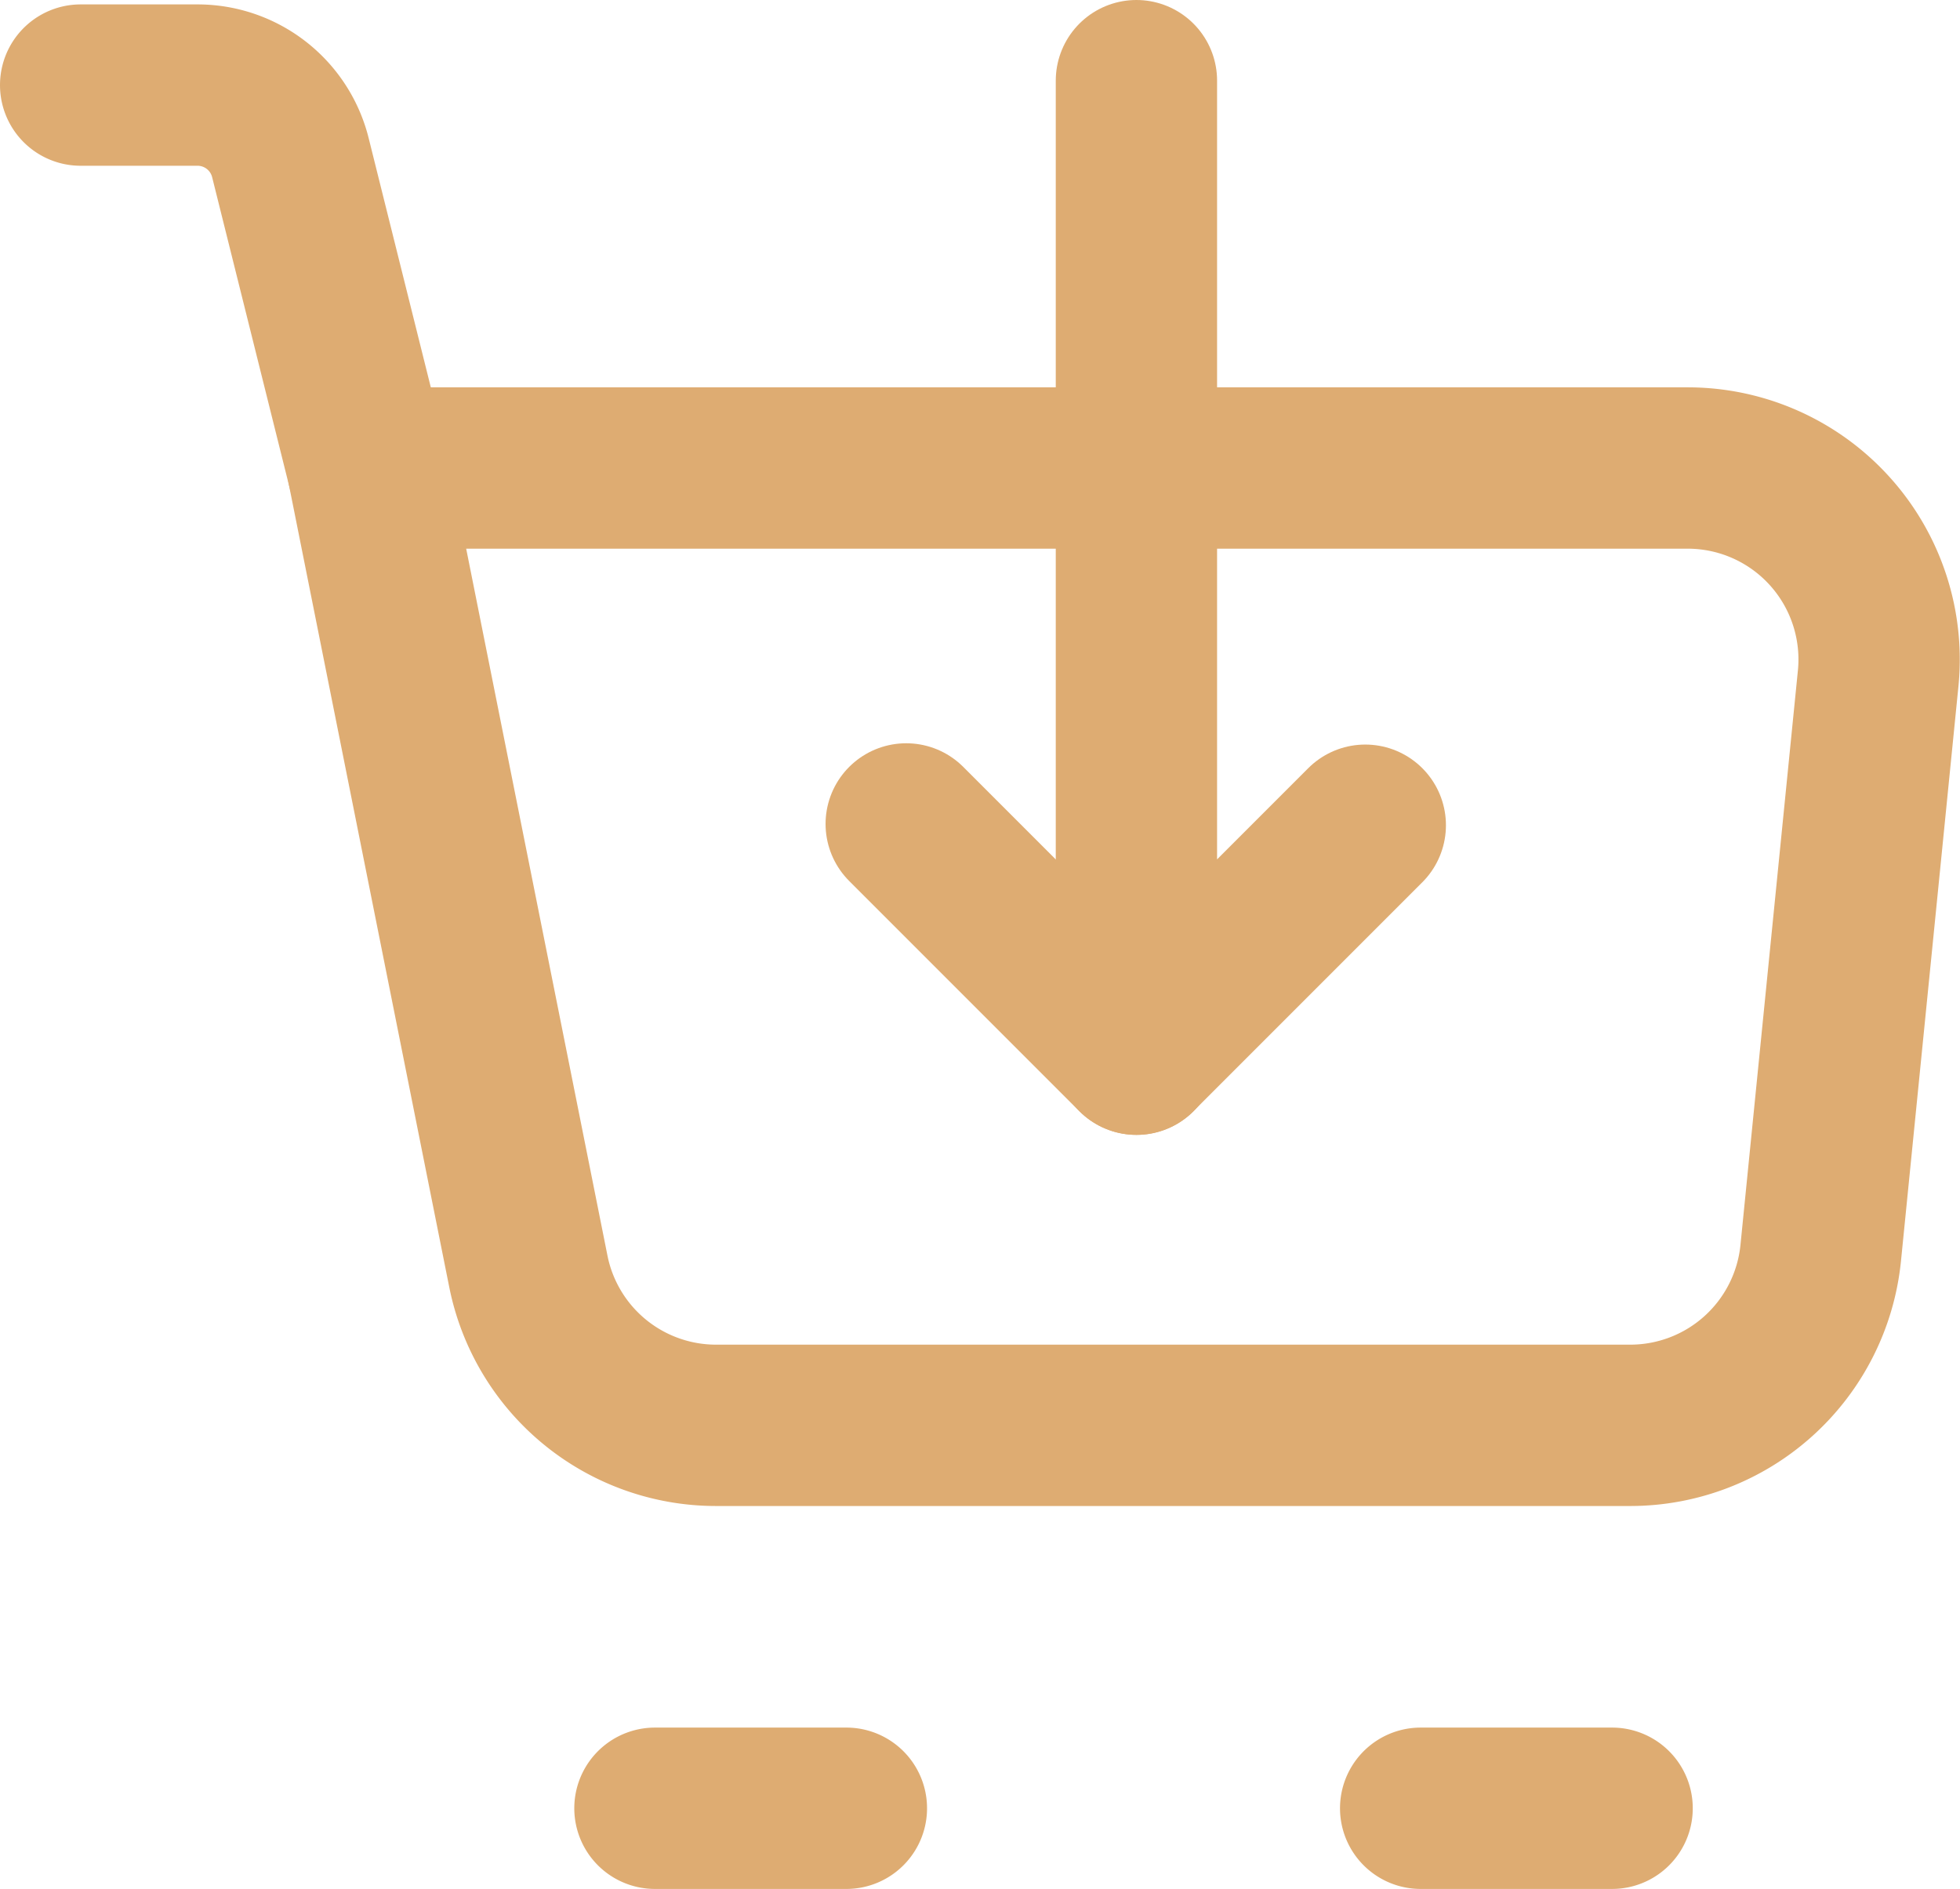 <svg xmlns="http://www.w3.org/2000/svg" width="36.45" height="35.122" viewBox="0 0 36.45 35.122">
  <g id="Group_7" data-name="Group 7" transform="translate(1.5 1.5)">
    <path id="Path_19" data-name="Path 19" d="M7.5,10.5H32.046a3.56,3.56,0,0,1,3.542,3.914l-1.068,10.68A3.56,3.56,0,0,1,30.978,28.3h-17a3.56,3.56,0,0,1-3.492-2.862Z" transform="translate(-2.16 -3.298)" fill="none" stroke="#deac72" stroke-linejoin="round" stroke-width="3"/>
    <path id="Path_20" data-name="Path 20" d="M8.34,11.62,6.9,5.847A1.78,1.78,0,0,0,5.172,4.5H3M13.68,36.54h3.56m10.68,0h3.56" transform="translate(-3 -4.418)" fill="none" stroke="#deac72" stroke-linecap="round" stroke-linejoin="round" stroke-width="3"/>
    <path id="Path_21" data-name="Path 21" d="M555,1673.98v18.1l4.256-4.256" transform="translate(-535.366 -1673.98)" fill="rgba(0,0,0,0)" stroke="#deac72" stroke-linecap="round" stroke-linejoin="round" stroke-width="3"/>
    <path id="Path_22" data-name="Path 22" d="M555.68,1689.322l-4.282-4.282" transform="translate(-536.045 -1671.22)" fill="rgba(0,0,0,0)" stroke="#deac72" stroke-linecap="round" stroke-linejoin="round" stroke-width="3"/>
  </g>
</svg>
